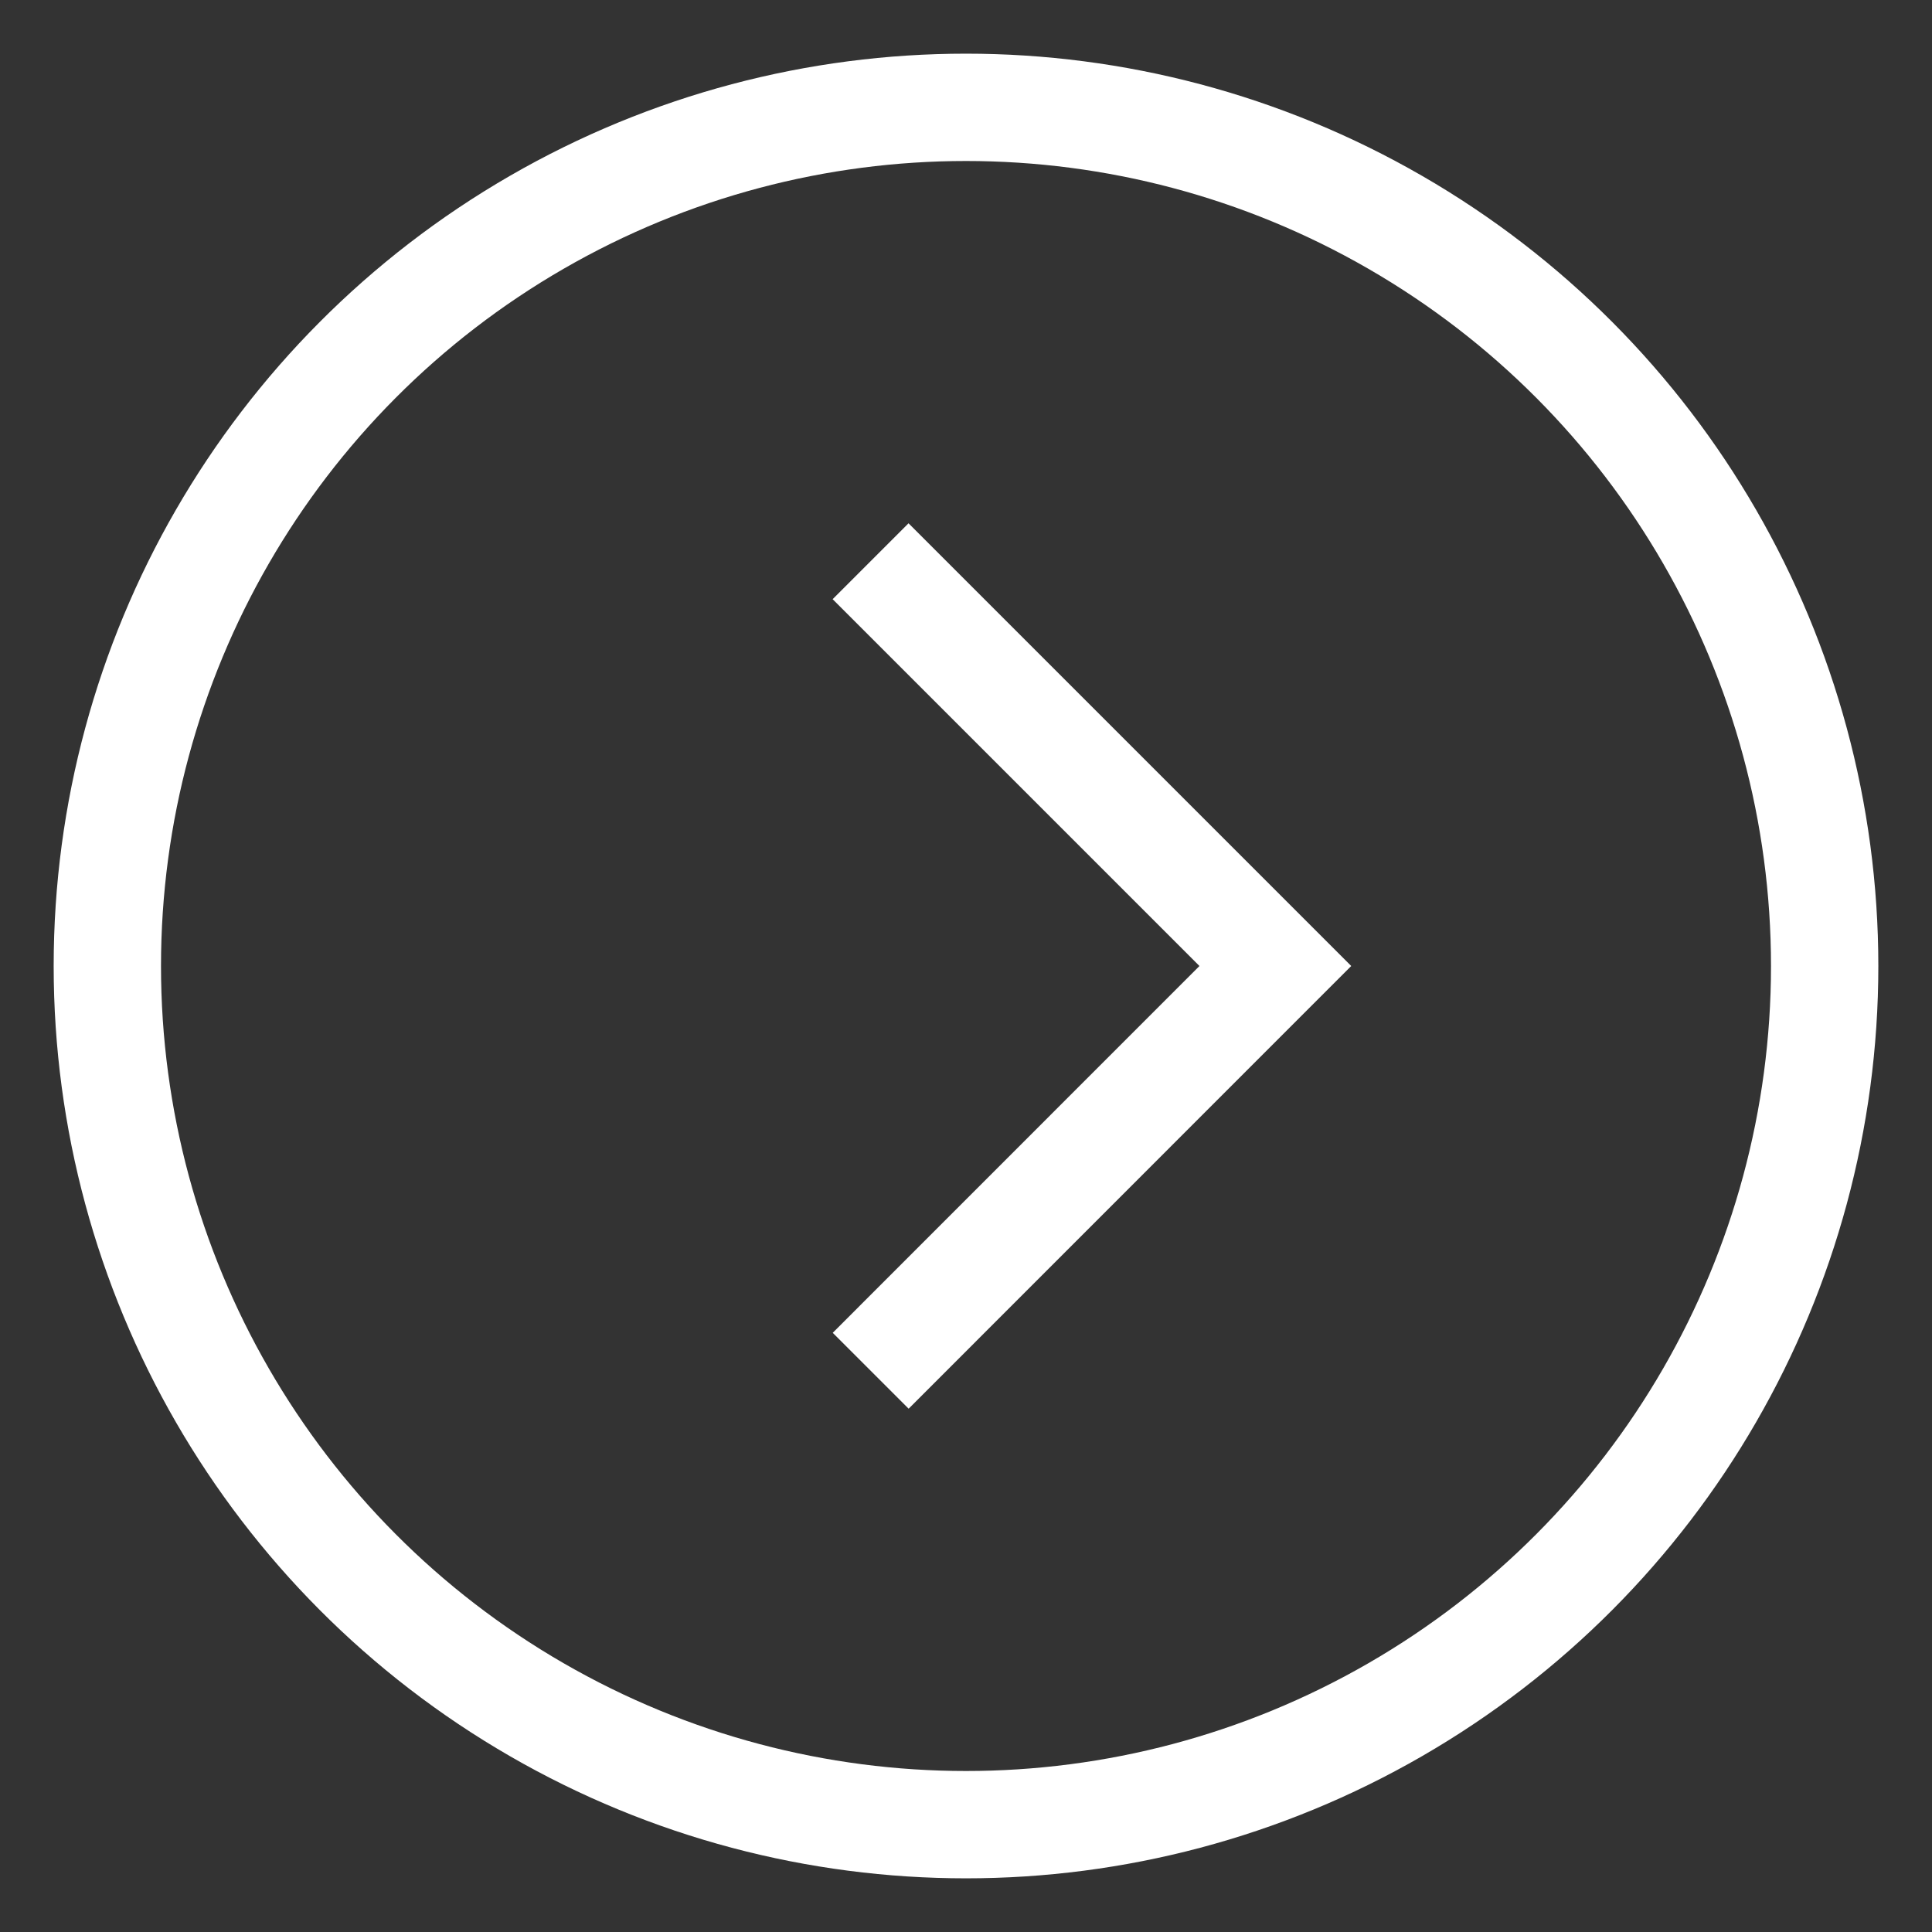 <svg xmlns="http://www.w3.org/2000/svg" width="18" height="18" viewBox="0 0 18 18">
    <rect x="0" y="0" width="18" height="18" fill="#333333" stroke="none"/>
    <g fill="none" fill-rule="evenodd" stroke="#FFF" transform="translate(1 1)">
        <circle cx="8" cy="8" r="8"/>
        <path d="M7.111 4.229L10.882 8l-3.77 3.771"/>
    </g>
</svg>
